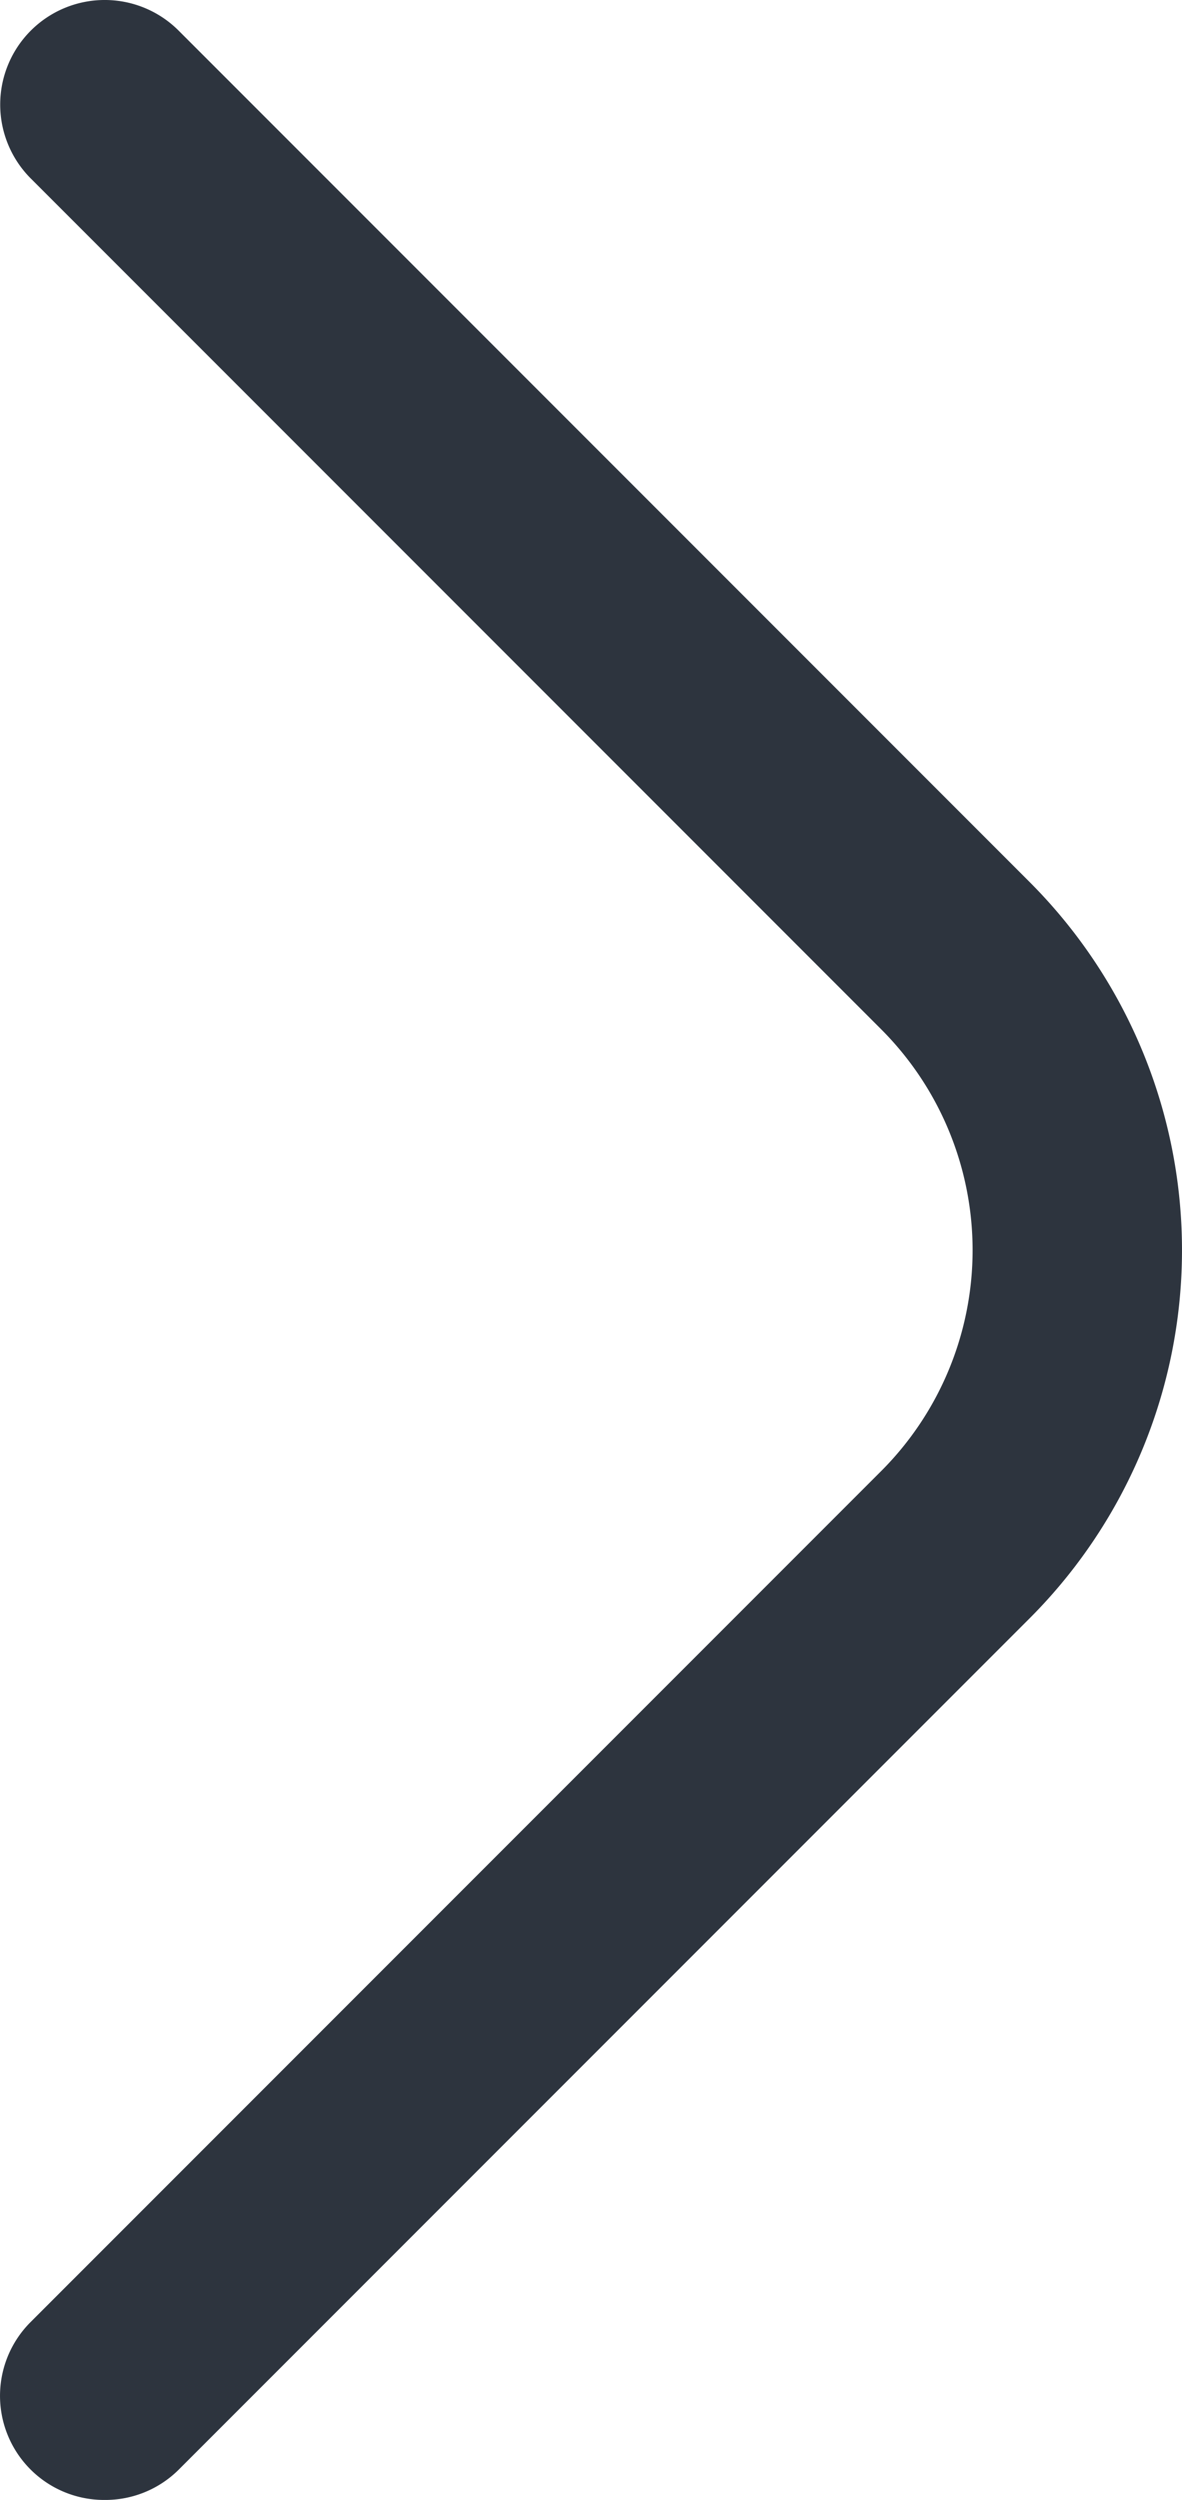 <svg xmlns="http://www.w3.org/2000/svg" width="11.355" height="24.004" viewBox="0 0 11.355 24.004">
  <path id="angle-droit" d="M7,24a1,1,0,0,1-.71-1.71l8.17-8.17a3,3,0,0,0,0-4.24L6.29,1.71A1,1,0,0,1,7.71.29l8.17,8.17a5,5,0,0,1,0,7.08L7.71,23.71A1,1,0,0,1,7,24Z" transform="translate(-5.994 0.004)" fill="#2d343e"/>
</svg>
